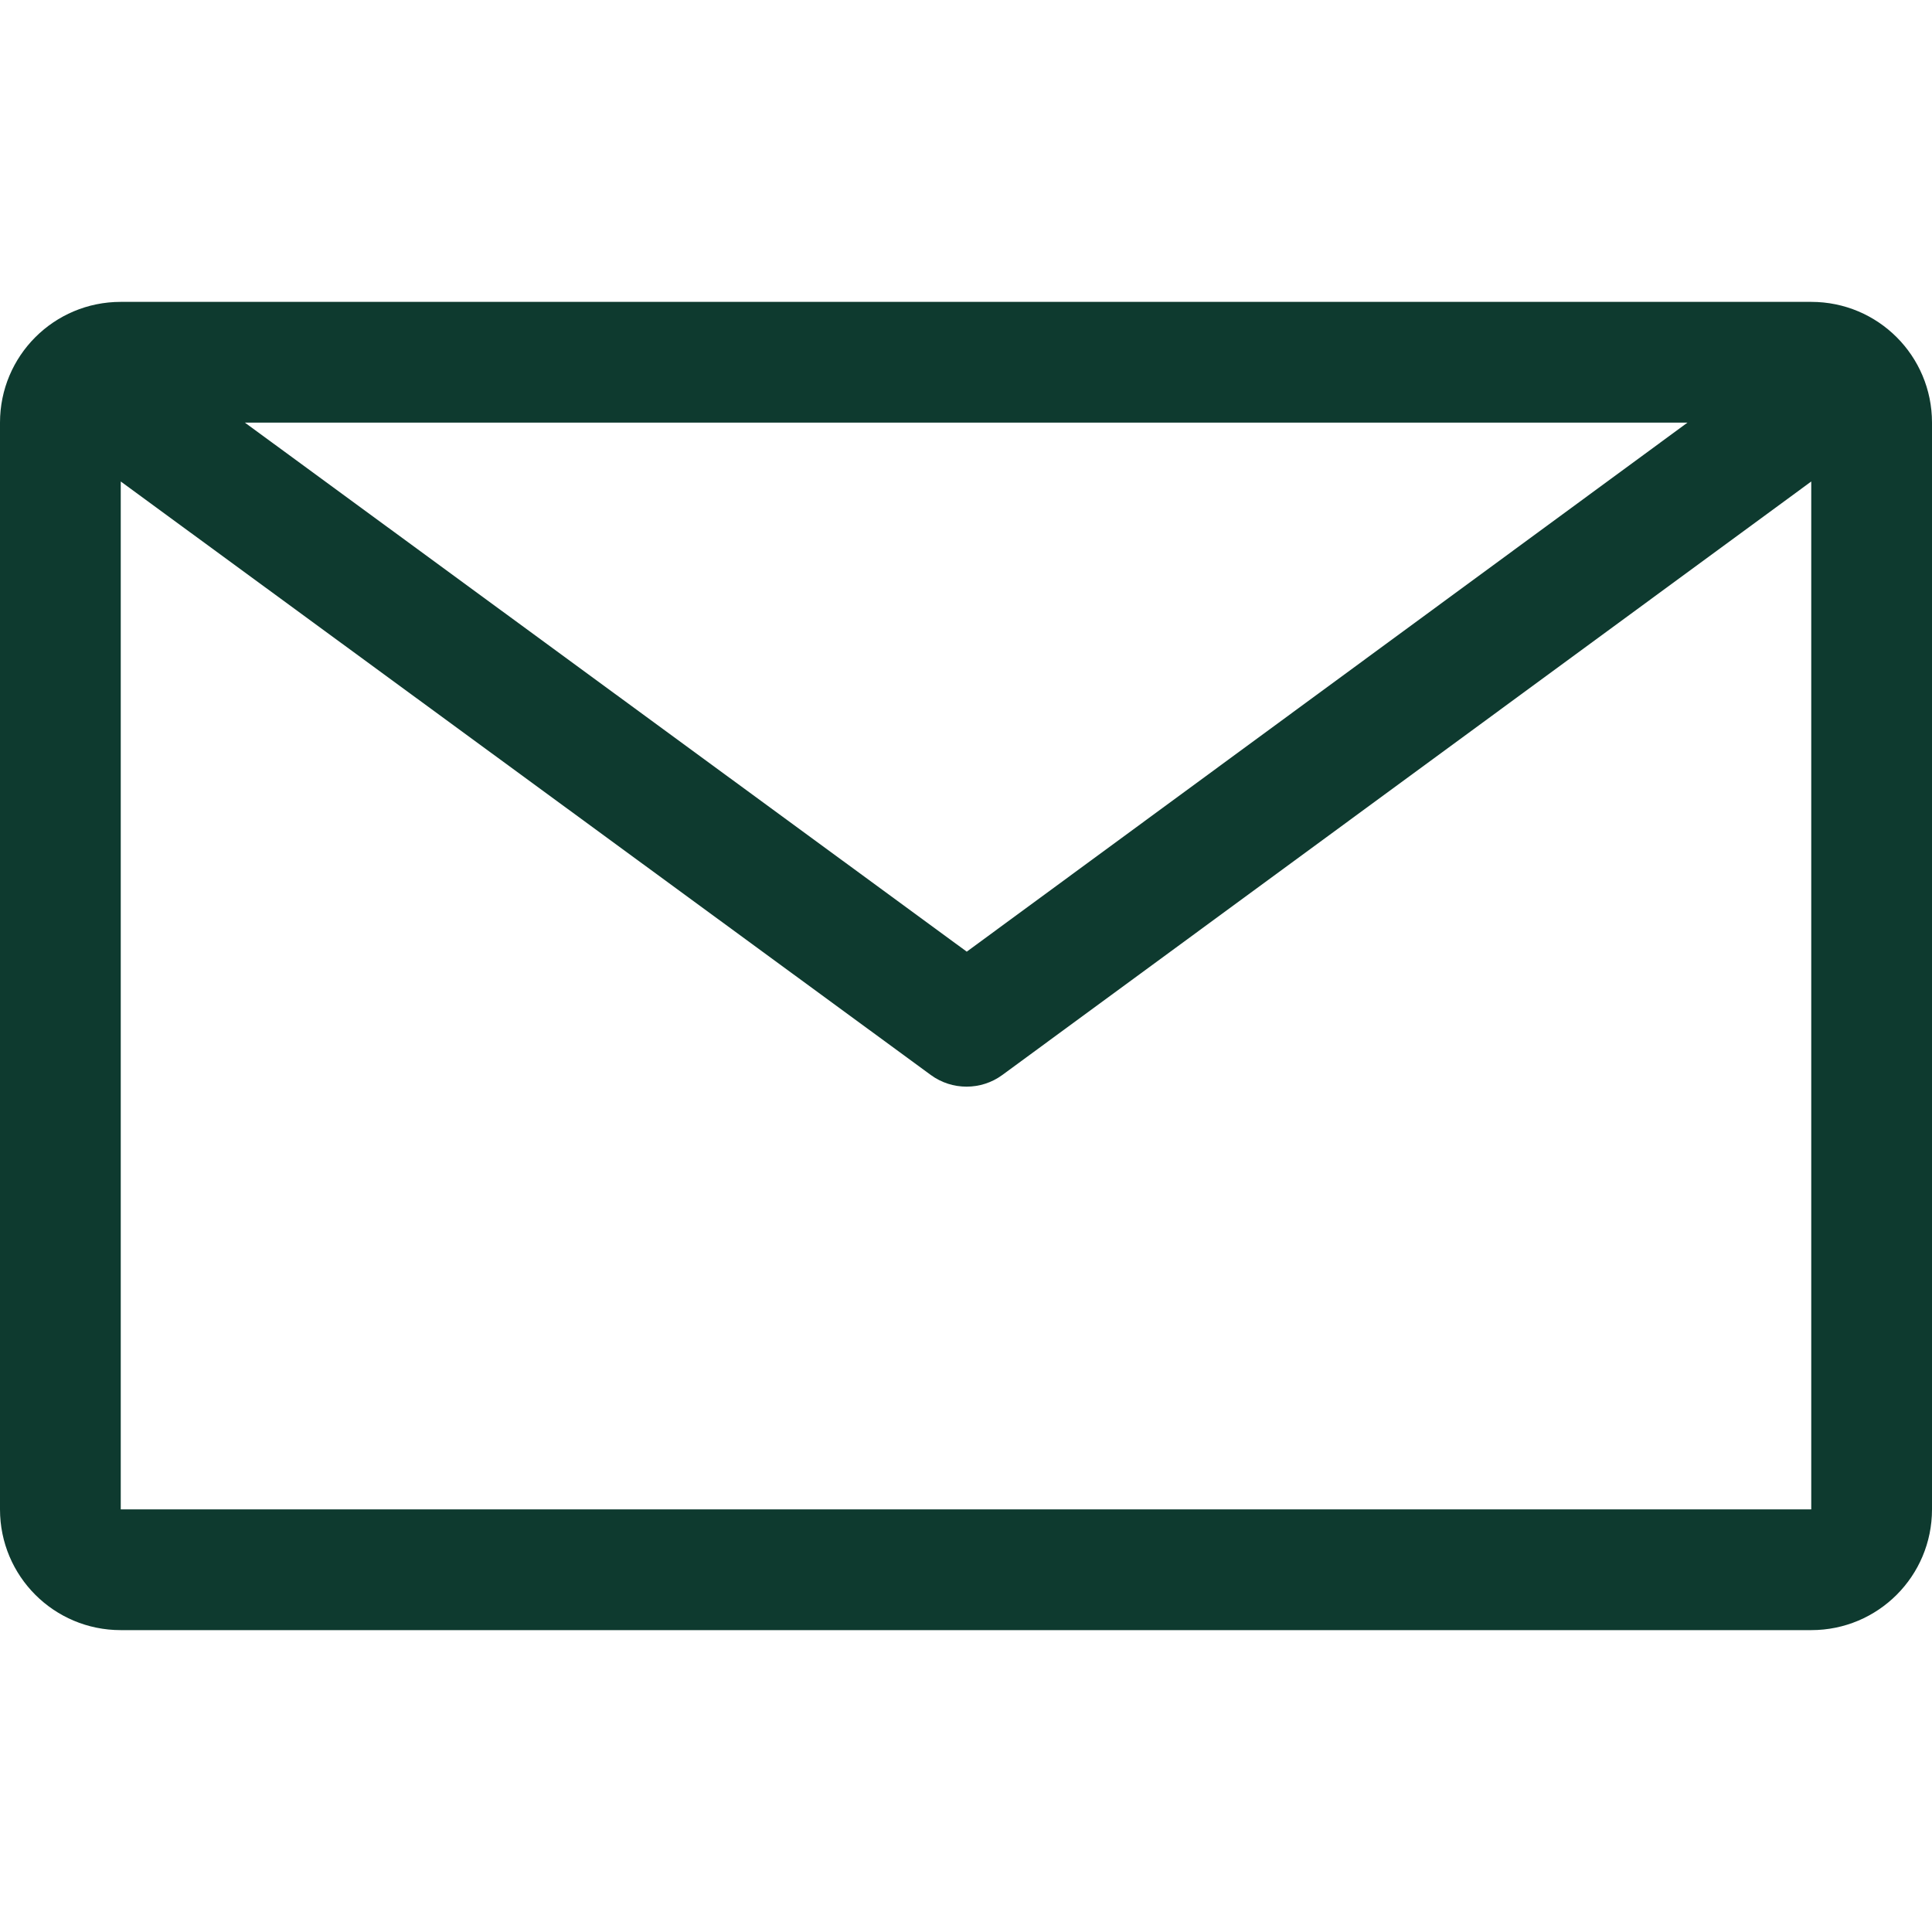 <?xml version="1.0" encoding="utf-8"?>
<!-- Generator: Adobe Illustrator 23.0.0, SVG Export Plug-In . SVG Version: 6.00 Build 0)  -->
<svg version="1.1" id="Layer_1" xmlns="http://www.w3.org/2000/svg" xmlns:xlink="http://www.w3.org/1999/xlink" x="0px" y="0px"
	 viewBox="0 0 512 512" style="enable-background:new 0 0 512 512;" xml:space="preserve">
<style type="text/css">
	.st0{fill:#0E3A2F;}
</style>
<g>
	<path class="st0" d="M64.9,112l191.3,140.2l191-140.2H64.9z M480,127.6L265.6,284.9c-5.6,4.1-13.3,4.1-18.9,0L32,127.6V400h448
		V127.6z M32,80h448c17.7,0,32,14.3,32,32v288c0,17.7-14.3,32-32,32H32c-17.7,0-32-14.3-32-32V112C0,94.3,14.3,80,32,80z"/>
</g>
</svg>
